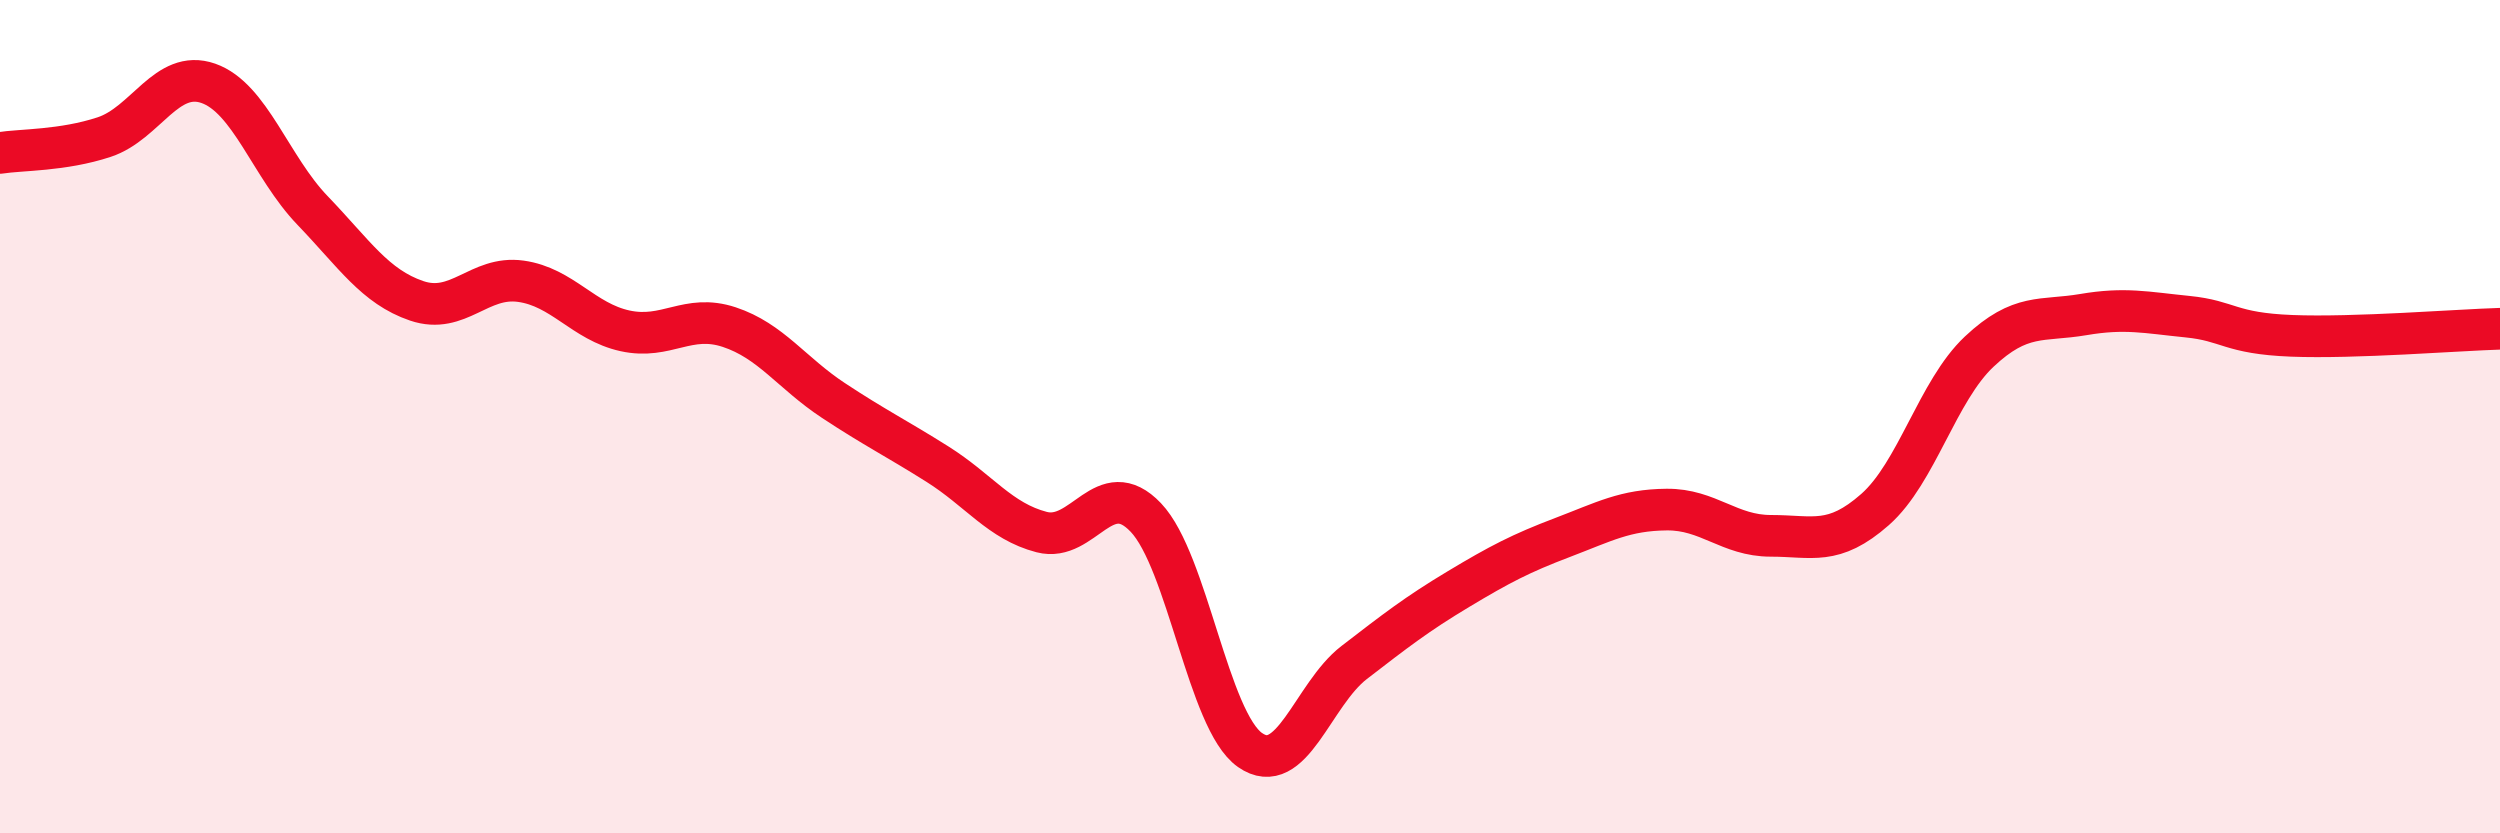 
    <svg width="60" height="20" viewBox="0 0 60 20" xmlns="http://www.w3.org/2000/svg">
      <path
        d="M 0,3.67 C 0.5,3.59 1.5,3.62 2.5,3.29 C 3.5,2.96 4,1.65 5,2 C 6,2.35 6.5,4.01 7.5,5.05 C 8.5,6.09 9,6.88 10,7.22 C 11,7.56 11.5,6.61 12.5,6.75 C 13.5,6.89 14,7.72 15,7.94 C 16,8.16 16.5,7.52 17.5,7.85 C 18.5,8.18 19,8.95 20,9.61 C 21,10.27 21.5,10.51 22.5,11.14 C 23.5,11.77 24,12.51 25,12.77 C 26,13.03 26.5,11.37 27.5,12.42 C 28.5,13.47 29,17.3 30,18 C 31,18.7 31.5,16.67 32.5,15.9 C 33.5,15.13 34,14.74 35,14.14 C 36,13.54 36.5,13.28 37.5,12.9 C 38.5,12.52 39,12.24 40,12.23 C 41,12.22 41.5,12.86 42.5,12.86 C 43.5,12.86 44,13.11 45,12.23 C 46,11.35 46.5,9.38 47.5,8.44 C 48.5,7.5 49,7.72 50,7.55 C 51,7.38 51.5,7.5 52.5,7.6 C 53.5,7.7 53.5,8 55,8.06 C 56.5,8.12 59,7.92 60,7.89L60 20L0 20Z"
        fill="#EB0A25"
        opacity="0.1"
        stroke-linecap="round"
        stroke-linejoin="round"
      />
      <path
        d="M 0,3.67 C 0.5,3.59 1.5,3.62 2.5,3.29 C 3.5,2.96 4,1.65 5,2 C 6,2.35 6.5,4.01 7.5,5.05 C 8.5,6.09 9,6.88 10,7.22 C 11,7.56 11.5,6.61 12.5,6.75 C 13.5,6.89 14,7.72 15,7.94 C 16,8.16 16.5,7.52 17.5,7.85 C 18.5,8.18 19,8.95 20,9.61 C 21,10.27 21.5,10.51 22.5,11.14 C 23.5,11.77 24,12.51 25,12.77 C 26,13.03 26.5,11.37 27.5,12.42 C 28.5,13.47 29,17.3 30,18 C 31,18.7 31.5,16.67 32.5,15.9 C 33.5,15.13 34,14.74 35,14.14 C 36,13.54 36.5,13.28 37.5,12.9 C 38.5,12.52 39,12.24 40,12.23 C 41,12.22 41.5,12.86 42.5,12.86 C 43.5,12.86 44,13.11 45,12.23 C 46,11.35 46.5,9.38 47.5,8.44 C 48.5,7.5 49,7.72 50,7.55 C 51,7.38 51.5,7.5 52.5,7.6 C 53.5,7.7 53.5,8 55,8.06 C 56.5,8.12 59,7.92 60,7.89"
        stroke="#EB0A25"
        stroke-width="1"
        fill="none"
        stroke-linecap="round"
        stroke-linejoin="round"
      />
    </svg>
  